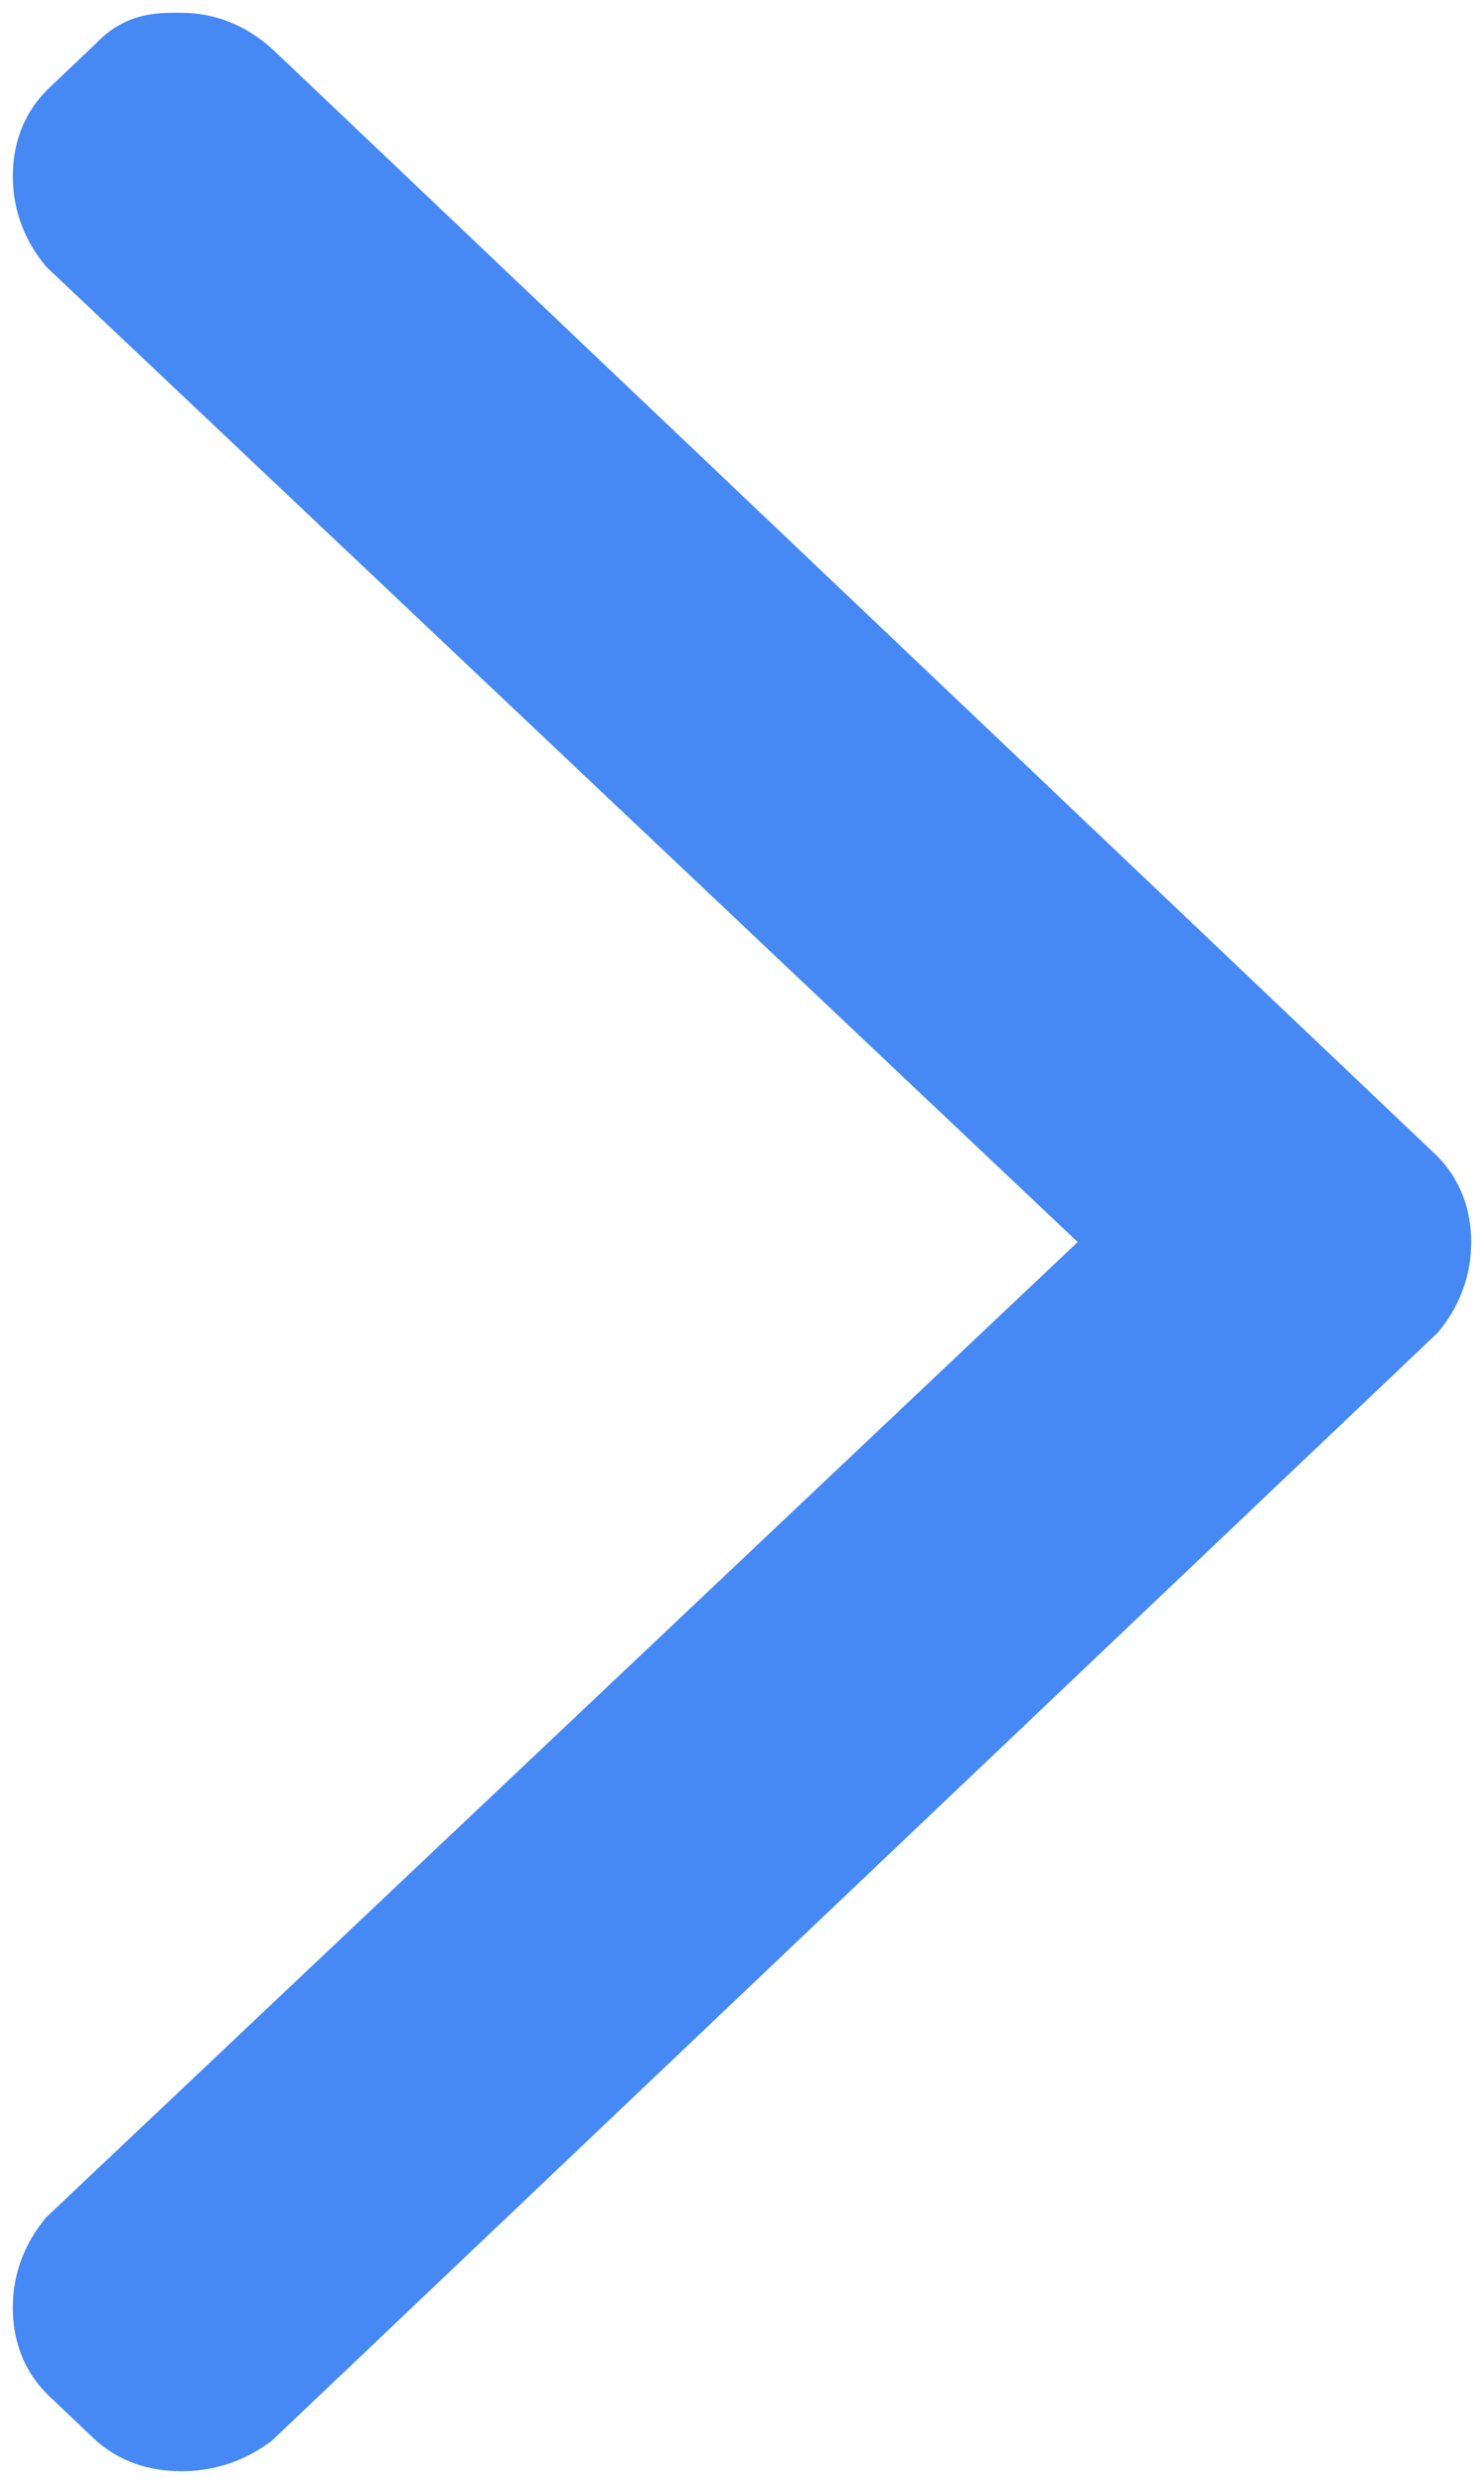<svg width="58" height="97" viewBox="0 0 58 97" fill="none" xmlns="http://www.w3.org/2000/svg">
<path d="M7.083 0.5C8.419 0.501 9.596 1 10.55 1.833L10.738 2.003L56.077 45.055C57.079 46.006 57.5 47.246 57.5 48.501C57.5 49.755 57.088 50.91 56.317 51.886L56.206 52.027L56.077 52.15L10.738 95.202L10.61 95.323L10.467 95.424C9.462 96.14 8.309 96.5 7.083 96.501C5.868 96.501 4.63 96.139 3.643 95.202L1.923 93.569L1.742 93.387C0.871 92.463 0.5 91.3 0.5 90.124C0.5 88.948 0.862 87.859 1.542 86.923L1.683 86.738L1.796 86.595L1.928 86.47L42.12 48.501L1.928 10.531L1.796 10.406L1.683 10.263L1.542 10.078C0.862 9.142 0.5 8.053 0.5 6.877C0.5 5.701 0.871 4.538 1.742 3.614L1.923 3.432L3.643 1.799L3.707 1.738L3.75 1.703C4.264 1.146 4.896 0.774 5.634 0.608C6.236 0.472 6.913 0.5 7.083 0.5Z" fill="#4689F4"/>
</svg>
